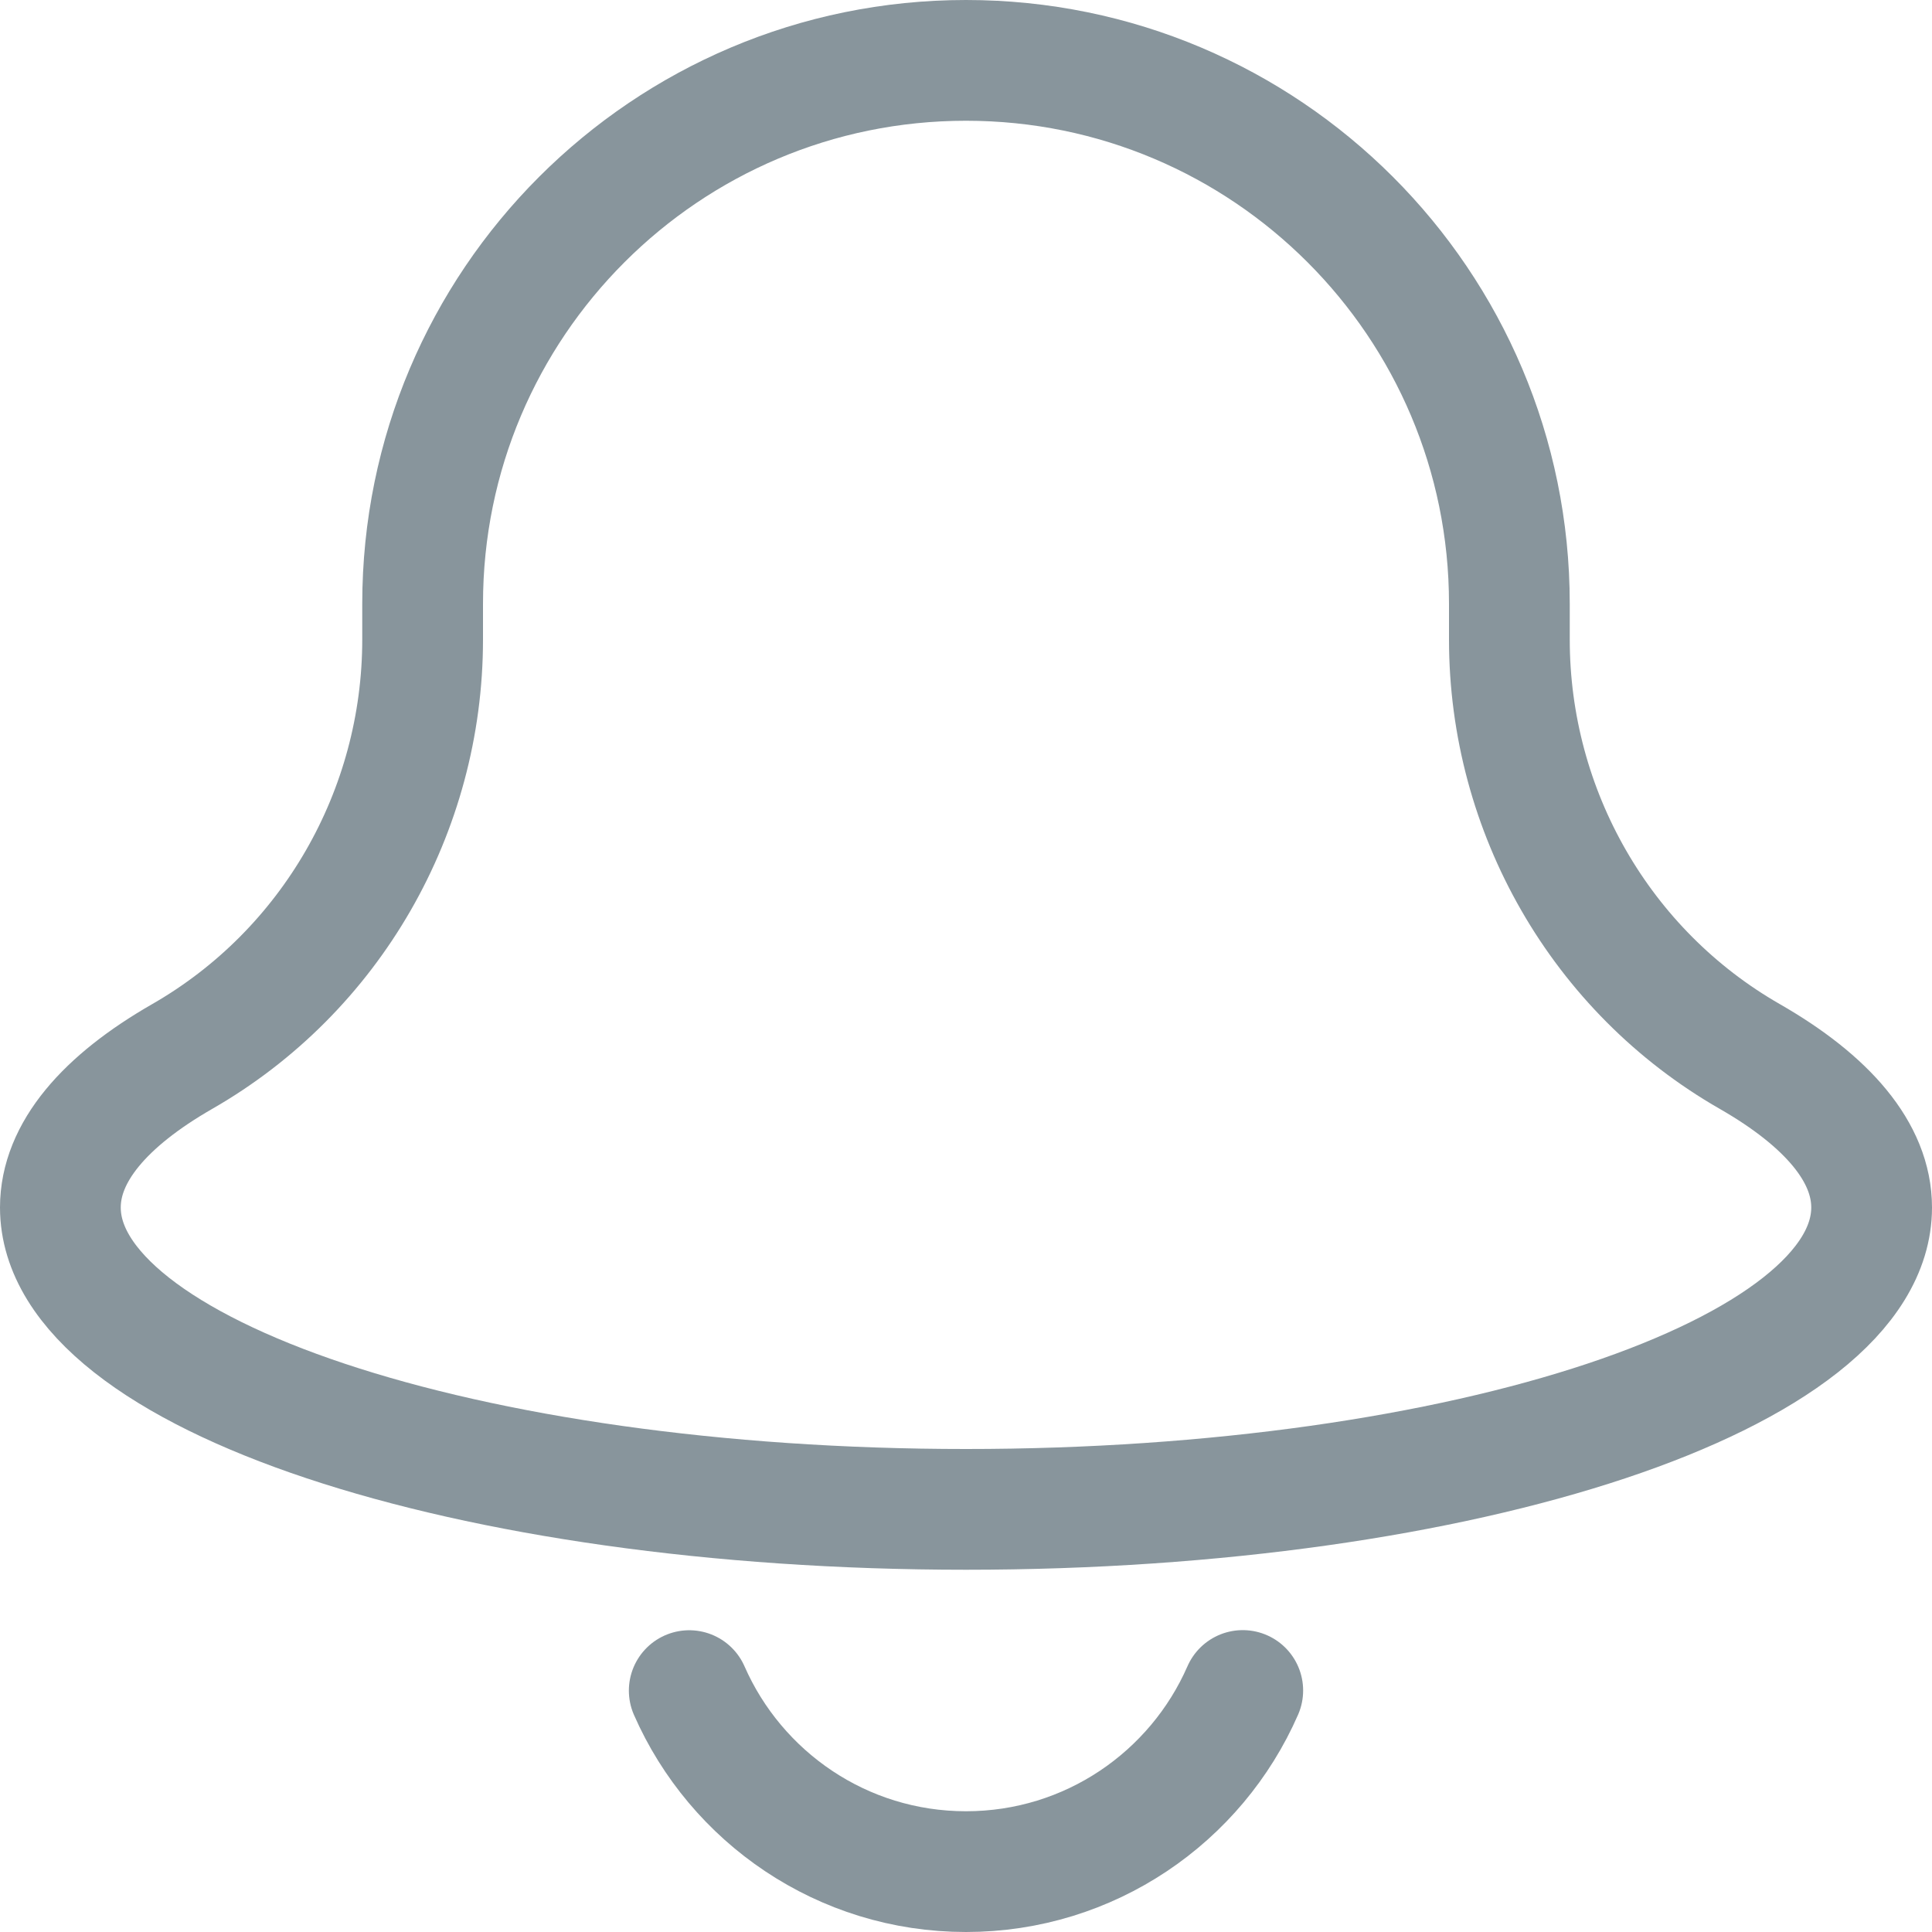 <svg width="16" height="16" viewBox="0 0 16 16" fill="none" xmlns="http://www.w3.org/2000/svg">
<g clip-path="url(#clip0_1650_12658)">
<path d="M12.5 5.296V5C12.5 2.515 10.485 0.5 8 0.5C5.515 0.5 3.5 2.515 3.5 5V5.296C3.5 6.719 2.743 8.042 1.508 8.75C0.867 9.118 0.5 9.544 0.5 10C0.5 11.381 3.858 12.5 8 12.5C12.142 12.5 15.5 11.381 15.5 10C15.5 9.544 15.133 9.118 14.492 8.75C13.257 8.043 12.5 6.719 12.5 5.296Z" stroke="#88959C" stroke-linecap="round" stroke-linejoin="round"/>
<path d="M10.292 14C9.906 14.883 9.025 15.5 8 15.5C6.975 15.5 6.095 14.883 5.708 14.001" stroke="#88959C" stroke-linecap="round" stroke-linejoin="round"/>
</g>
<defs>
<clipPath id="clip0_1650_12658">
<rect width="16" height="16" fill="white"/>
</clipPath>
</defs>
</svg>
